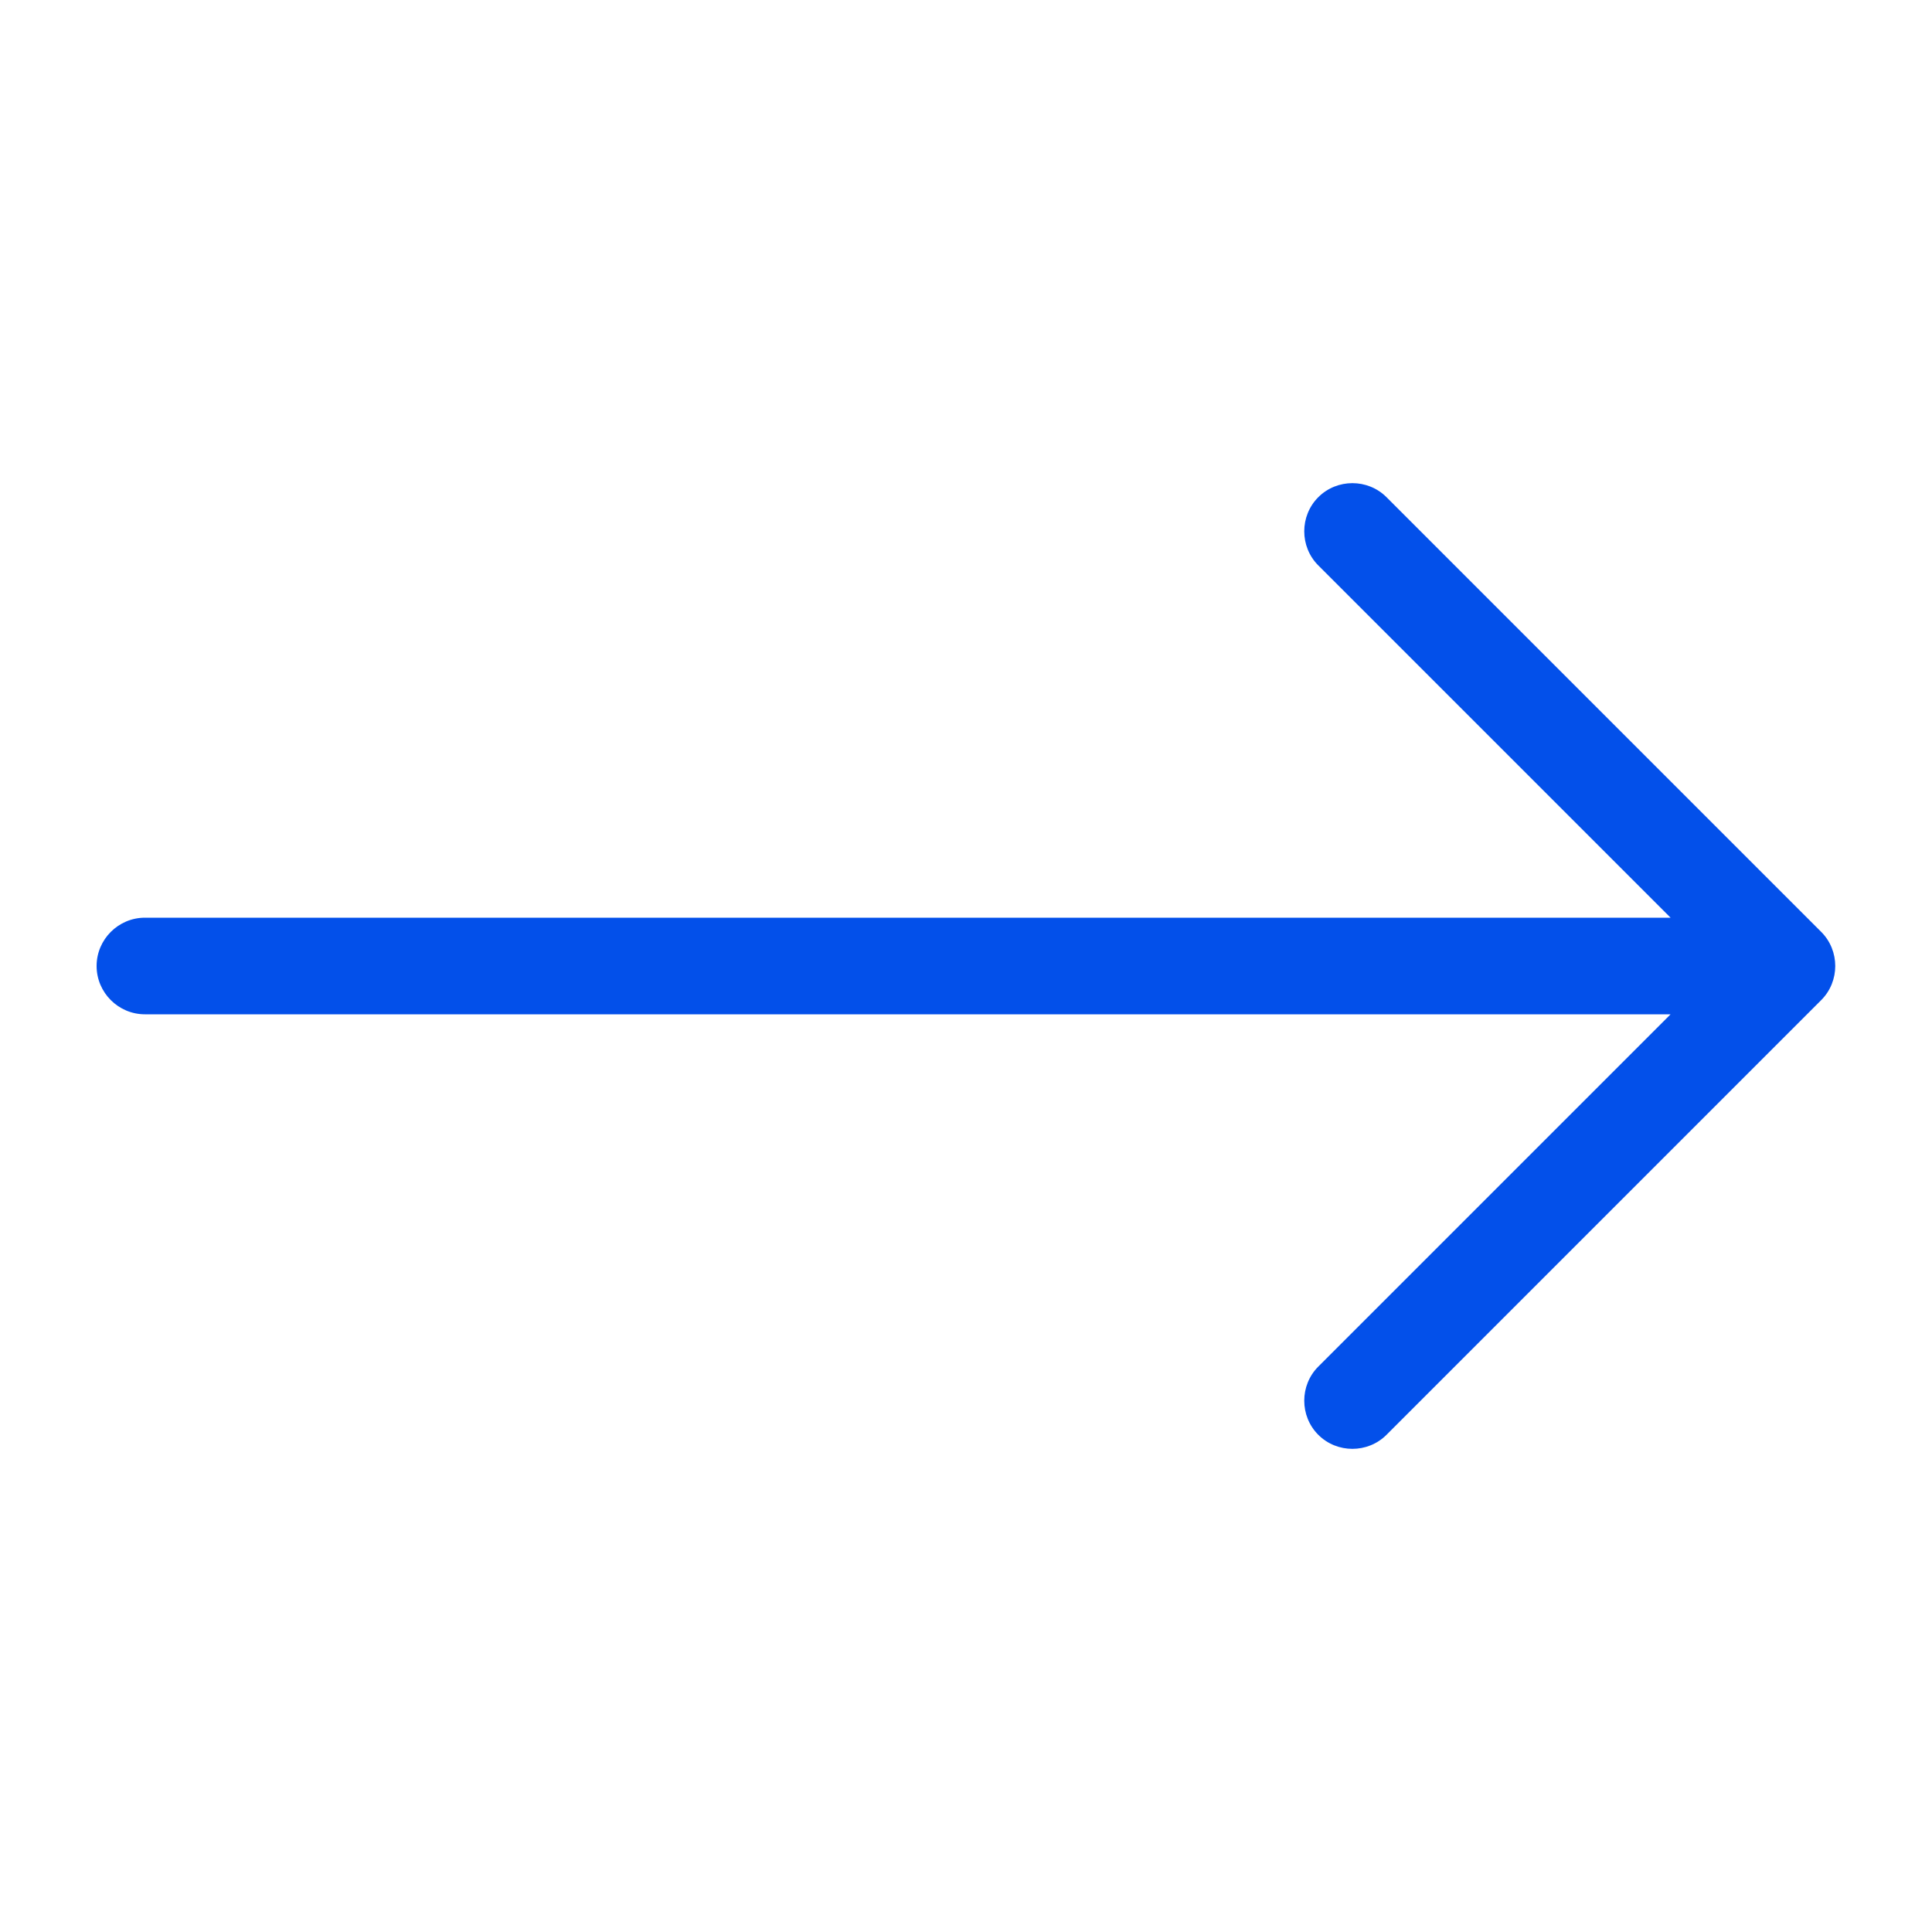 <?xml version="1.0" encoding="UTF-8"?> <svg xmlns="http://www.w3.org/2000/svg" width="640" height="640" viewBox="0 0 640 640" fill="none"><path d="M603.3 331.3C609.5 325.1 609.5 314.9 603.3 308.7L459.3 164.7C453.1 158.5 442.9 158.5 436.7 164.7C430.5 170.9 430.5 181.1 436.7 187.3L553.4 304H48C39.2 304 32 311.2 32 320C32 328.8 39.2 336 48 336H553.4L436.7 452.7C430.5 458.9 430.5 469.1 436.7 475.3C442.9 481.5 453.1 481.5 459.3 475.3L603.3 331.3Z" fill="#0350EA"></path></svg> 